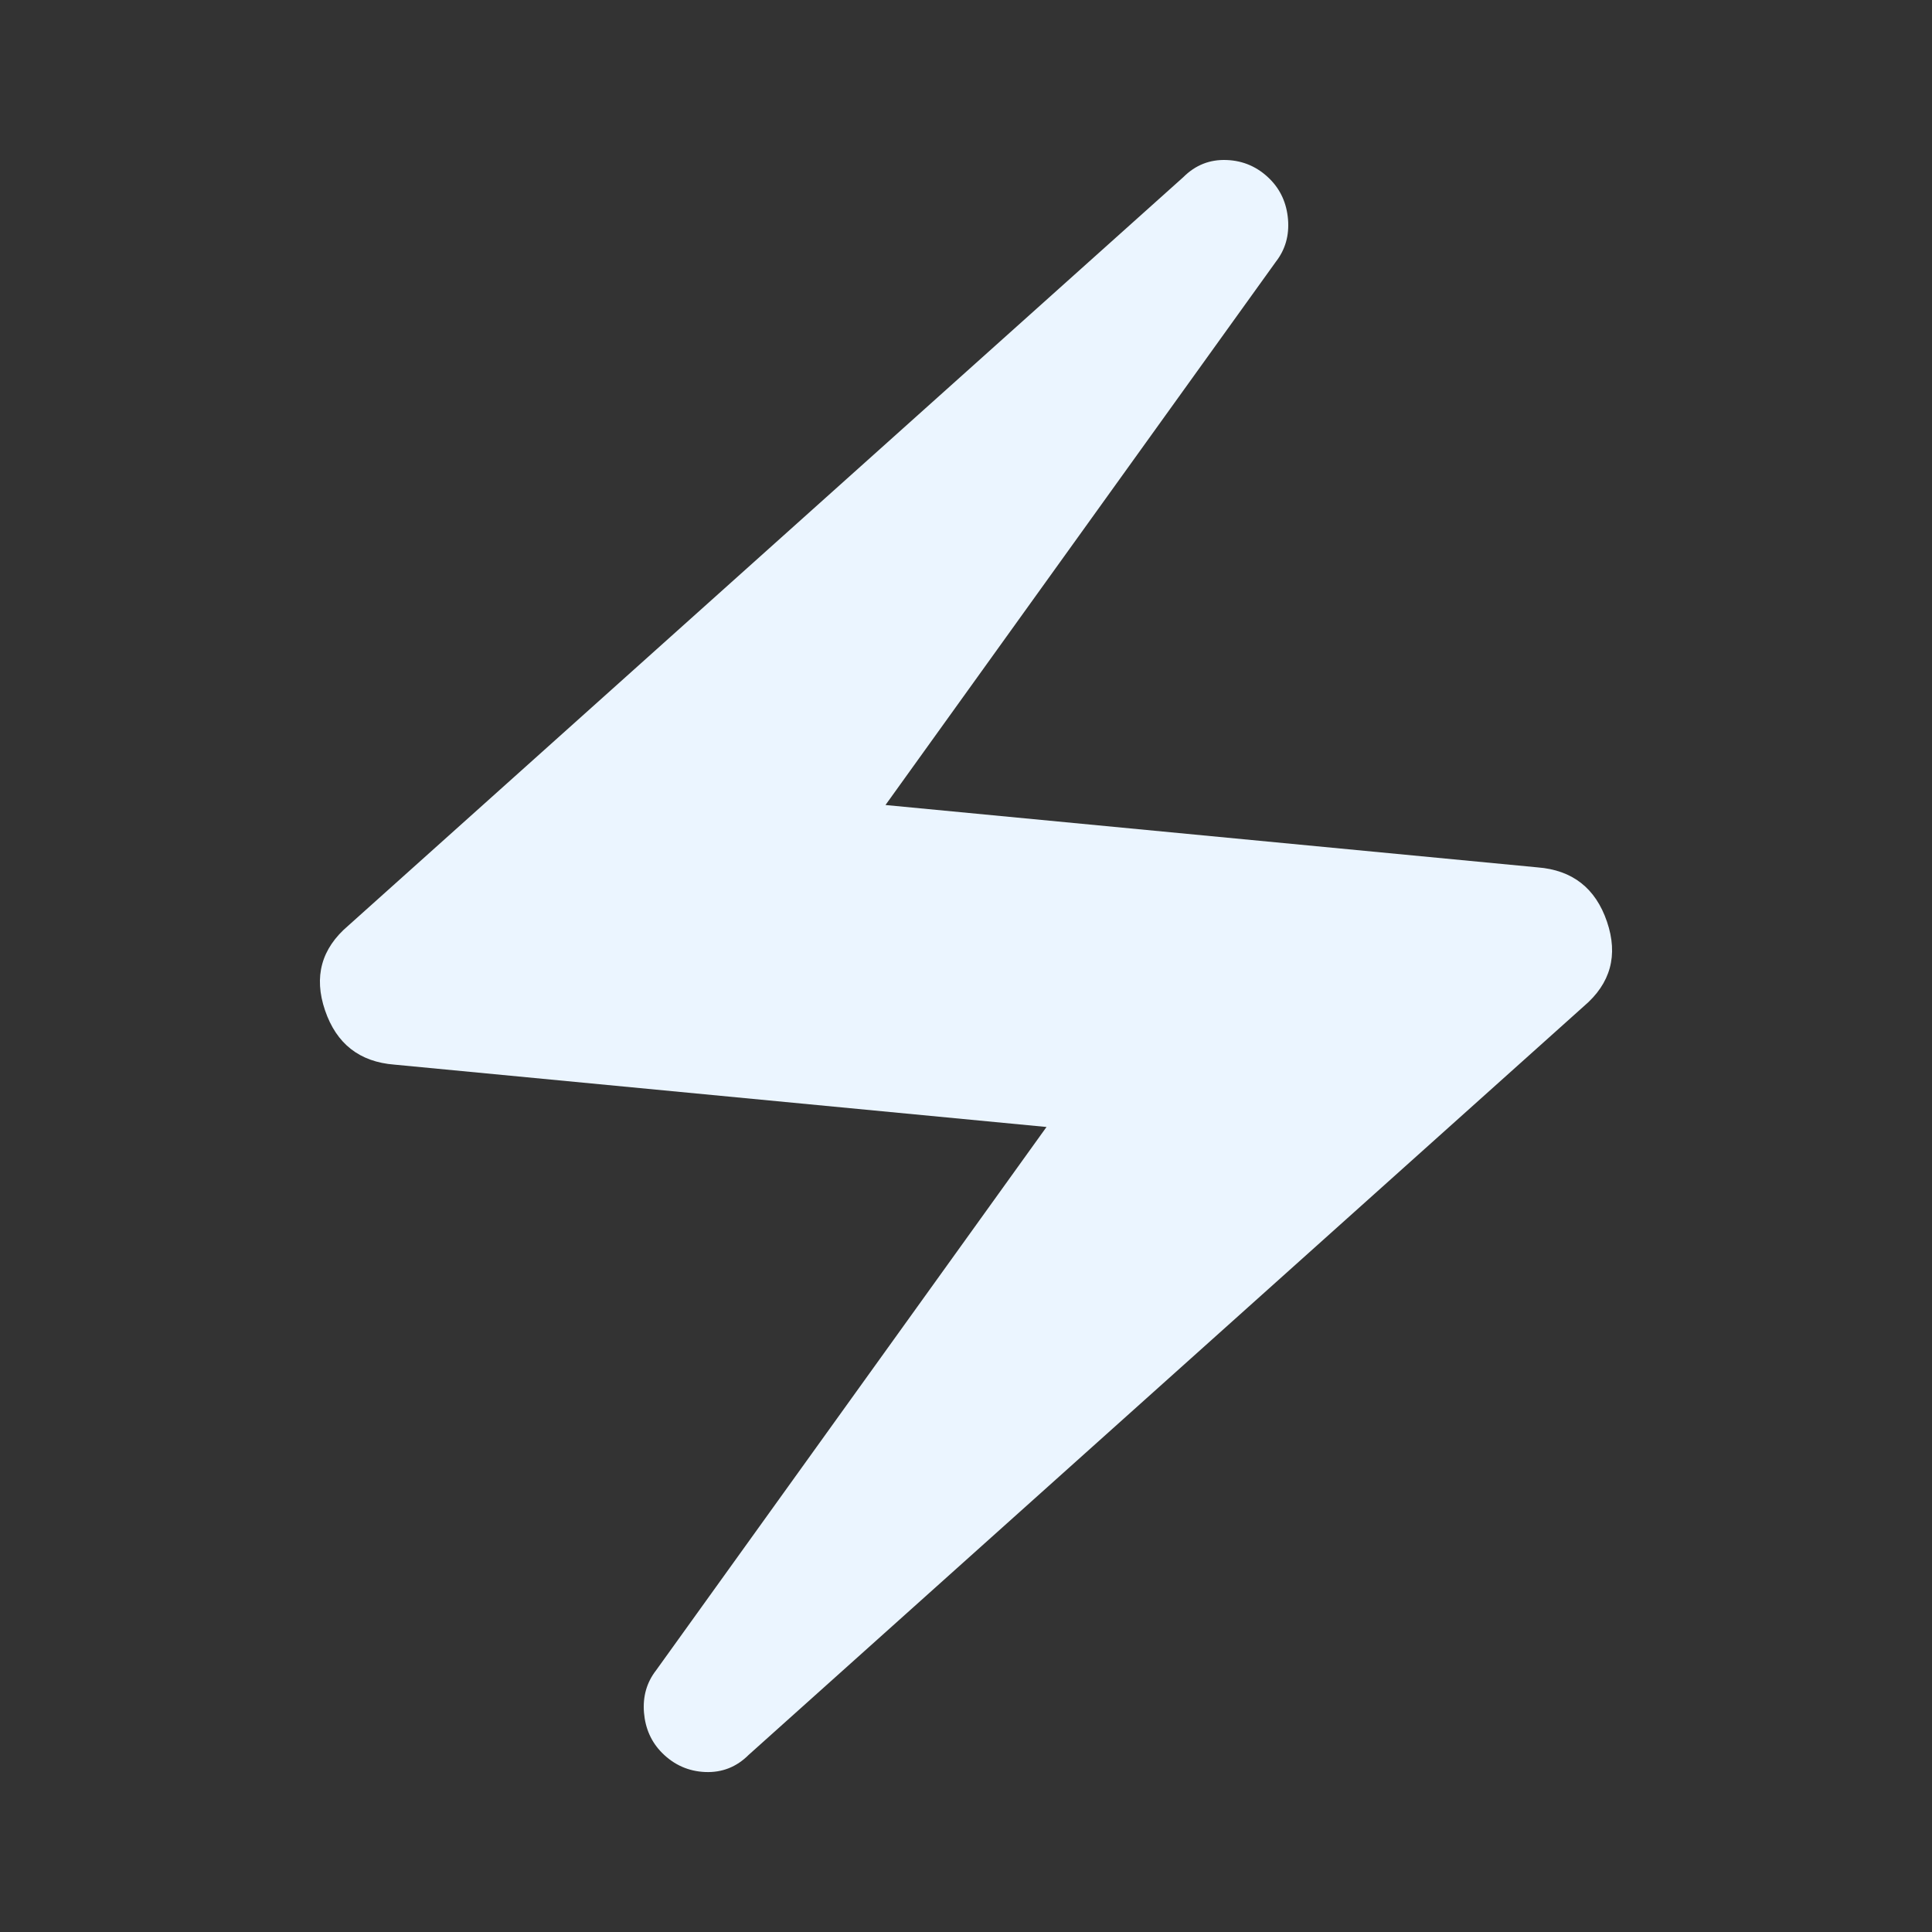 <svg width="40" height="40" viewBox="0 0 40 40" fill="none" xmlns="http://www.w3.org/2000/svg">
<rect x="0" y="0" width="40" height="40" fill="#333333" stroke="none"/>
<path d="M15.5 36.333C15.25 36.583 14.951 36.701 14.604 36.688C14.257 36.674 13.958 36.542 13.708 36.292C13.486 36.069 13.361 35.791 13.333 35.458C13.306 35.124 13.389 34.833 13.583 34.583L21.667 23.333L8.167 22.042C7.444 21.986 6.965 21.611 6.729 20.917C6.493 20.222 6.653 19.639 7.208 19.167L24.5 3.667C24.75 3.417 25.049 3.299 25.396 3.313C25.743 3.326 26.042 3.458 26.292 3.708C26.514 3.931 26.639 4.209 26.667 4.542C26.694 4.875 26.611 5.167 26.417 5.417L18.333 16.667L31.833 17.958C32.556 18.014 33.035 18.389 33.271 19.083C33.507 19.777 33.347 20.361 32.792 20.833L15.5 36.333Z" fill="#EBF5FF"/>
</svg>
